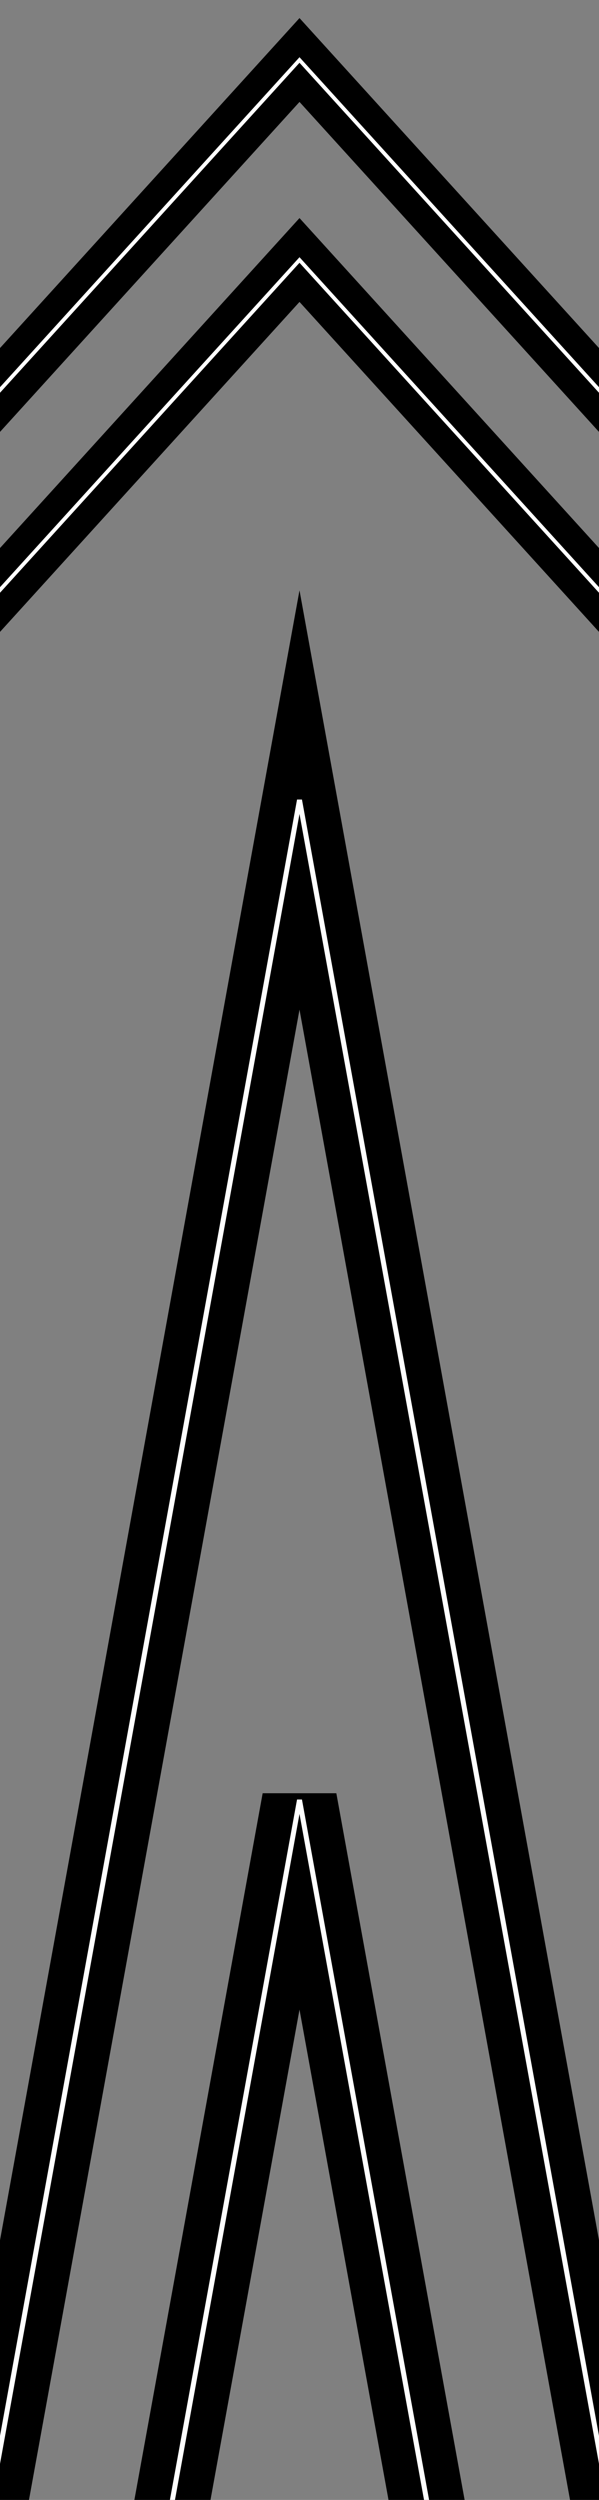 <?xml version="1.0"?>
<svg width="120" height="500"
     viewBox="0 0 120 500" version="1.1"
     xmlns="http://www.w3.org/2000/svg">

<rect x="0" y="0" width="120" height="500" fill="#808080" stroke="none"/>

<g transform="matrix(1 0 0 .2 0 0)">
    <polyline stroke-linejoin="miter"
              stroke-miterlimit="6"
              points="-20,500 60,60 140,500"
              stroke="black" 
              stroke-width="15"
              fill="none" />

    <polyline stroke-linejoin="miter"
              stroke-miterlimit="5"
              points="-20,700 60,260 140,700"
              stroke="black" 
              stroke-width="15"
              fill="none" />

    <path d="M-20,500 L60,60 L140,500 
             M-20,700 L60,260 L140,700"
          stroke="white" fill="none" />
</g>

<g transform="matrix(1 0 0 1 0 100)">
    <polyline stroke-linejoin="miter"
              stroke-miterlimit="6"
              points="-20,500 60,60 140,500"
              stroke="black" 
              stroke-width="15"
              fill="none" />

    <polyline stroke-linejoin="miter"
              stroke-miterlimit="5"
              points="-20,700 60,260 140,700"
              stroke="black" 
              stroke-width="15"
              fill="none" />

    <path d="M-20,500 L60,60 L140,500 
             M-20,700 L60,260 L140,700"
          stroke="white" fill="none" />
</g>

</svg>
